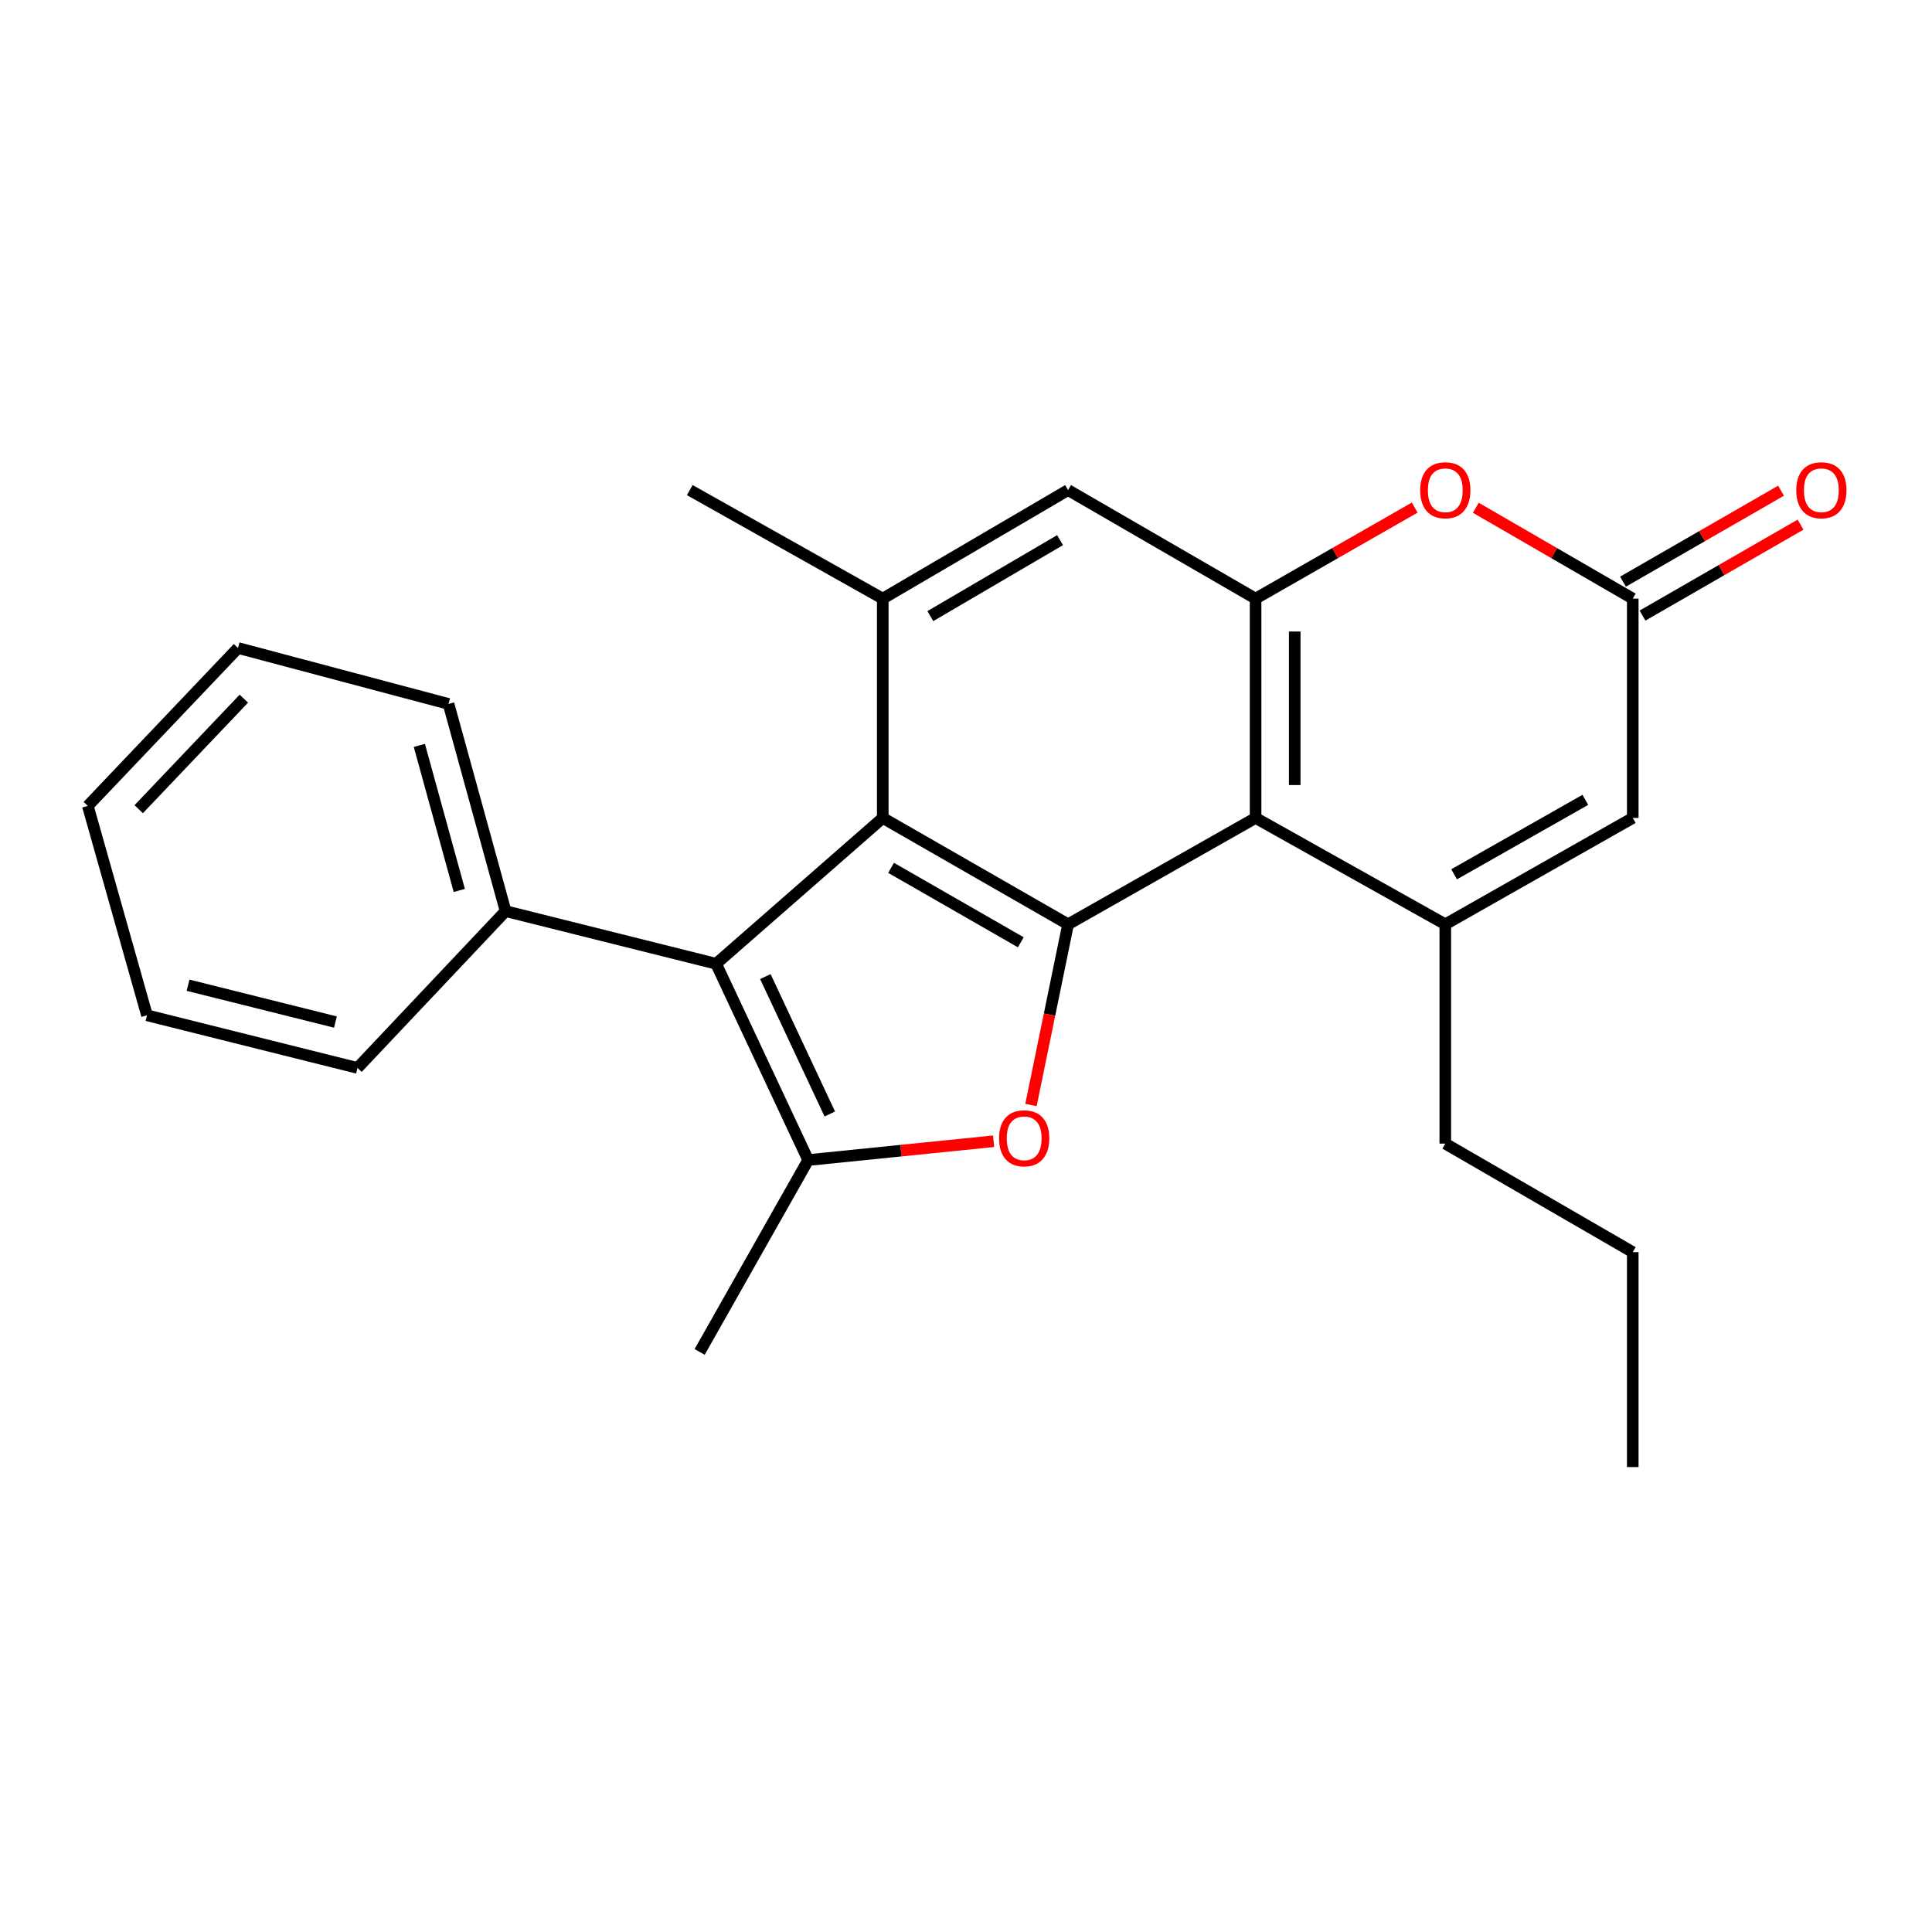 <?xml version='1.0' encoding='iso-8859-1'?>
<svg version='1.1' baseProfile='full'
              xmlns='http://www.w3.org/2000/svg'
                      xmlns:rdkit='http://www.rdkit.org/xml'
                      xmlns:xlink='http://www.w3.org/1999/xlink'
                  xml:space='preserve'
width='1000px' height='1000px' viewBox='0 0 1000 1000'>
<!-- END OF HEADER -->
<rect style='opacity:1.0;fill:#FFFFFF;stroke:none' width='1000' height='1000' x='0' y='0'> </rect>
<path class='bond-0' d='M 552.833,478.415 L 456.916,423.365' style='fill:none;fill-rule:evenodd;stroke:#000000;stroke-width:6px;stroke-linecap:butt;stroke-linejoin:miter;stroke-opacity:1' />
<path class='bond-0' d='M 528.361,487.729 L 461.219,449.194' style='fill:none;fill-rule:evenodd;stroke:#000000;stroke-width:6px;stroke-linecap:butt;stroke-linejoin:miter;stroke-opacity:1' />
<path class='bond-1' d='M 552.833,478.415 L 543.231,525.185' style='fill:none;fill-rule:evenodd;stroke:#000000;stroke-width:6px;stroke-linecap:butt;stroke-linejoin:miter;stroke-opacity:1' />
<path class='bond-1' d='M 543.231,525.185 L 533.629,571.955' style='fill:none;fill-rule:evenodd;stroke:#FF0000;stroke-width:6px;stroke-linecap:butt;stroke-linejoin:miter;stroke-opacity:1' />
<path class='bond-2' d='M 552.833,478.415 L 649.888,423.365' style='fill:none;fill-rule:evenodd;stroke:#000000;stroke-width:6px;stroke-linecap:butt;stroke-linejoin:miter;stroke-opacity:1' />
<path class='bond-4' d='M 456.916,423.365 L 370.655,498.843' style='fill:none;fill-rule:evenodd;stroke:#000000;stroke-width:6px;stroke-linecap:butt;stroke-linejoin:miter;stroke-opacity:1' />
<path class='bond-7' d='M 456.916,423.365 L 456.916,309.844' style='fill:none;fill-rule:evenodd;stroke:#000000;stroke-width:6px;stroke-linecap:butt;stroke-linejoin:miter;stroke-opacity:1' />
<path class='bond-3' d='M 514.3,590.704 L 466.305,595.574' style='fill:none;fill-rule:evenodd;stroke:#FF0000;stroke-width:6px;stroke-linecap:butt;stroke-linejoin:miter;stroke-opacity:1' />
<path class='bond-3' d='M 466.305,595.574 L 418.31,600.445' style='fill:none;fill-rule:evenodd;stroke:#000000;stroke-width:6px;stroke-linecap:butt;stroke-linejoin:miter;stroke-opacity:1' />
<path class='bond-5' d='M 649.888,423.365 L 748.08,478.415' style='fill:none;fill-rule:evenodd;stroke:#000000;stroke-width:6px;stroke-linecap:butt;stroke-linejoin:miter;stroke-opacity:1' />
<path class='bond-6' d='M 649.888,423.365 L 649.888,309.844' style='fill:none;fill-rule:evenodd;stroke:#000000;stroke-width:6px;stroke-linecap:butt;stroke-linejoin:miter;stroke-opacity:1' />
<path class='bond-6' d='M 670.148,406.337 L 670.148,326.872' style='fill:none;fill-rule:evenodd;stroke:#000000;stroke-width:6px;stroke-linecap:butt;stroke-linejoin:miter;stroke-opacity:1' />
<path class='bond-15' d='M 418.31,600.445 L 362.134,699.751' style='fill:none;fill-rule:evenodd;stroke:#000000;stroke-width:6px;stroke-linecap:butt;stroke-linejoin:miter;stroke-opacity:1' />
<path class='bond-24' d='M 418.31,600.445 L 370.655,498.843' style='fill:none;fill-rule:evenodd;stroke:#000000;stroke-width:6px;stroke-linecap:butt;stroke-linejoin:miter;stroke-opacity:1' />
<path class='bond-24' d='M 429.504,576.602 L 396.145,505.48' style='fill:none;fill-rule:evenodd;stroke:#000000;stroke-width:6px;stroke-linecap:butt;stroke-linejoin:miter;stroke-opacity:1' />
<path class='bond-12' d='M 370.655,498.843 L 261.692,471.594' style='fill:none;fill-rule:evenodd;stroke:#000000;stroke-width:6px;stroke-linecap:butt;stroke-linejoin:miter;stroke-opacity:1' />
<path class='bond-10' d='M 748.08,478.415 L 845.112,423.365' style='fill:none;fill-rule:evenodd;stroke:#000000;stroke-width:6px;stroke-linecap:butt;stroke-linejoin:miter;stroke-opacity:1' />
<path class='bond-10' d='M 752.637,452.536 L 820.56,414.001' style='fill:none;fill-rule:evenodd;stroke:#000000;stroke-width:6px;stroke-linecap:butt;stroke-linejoin:miter;stroke-opacity:1' />
<path class='bond-14' d='M 748.08,478.415 L 748.08,591.936' style='fill:none;fill-rule:evenodd;stroke:#000000;stroke-width:6px;stroke-linecap:butt;stroke-linejoin:miter;stroke-opacity:1' />
<path class='bond-8' d='M 649.888,309.844 L 691.07,286.284' style='fill:none;fill-rule:evenodd;stroke:#000000;stroke-width:6px;stroke-linecap:butt;stroke-linejoin:miter;stroke-opacity:1' />
<path class='bond-8' d='M 691.07,286.284 L 732.251,262.724' style='fill:none;fill-rule:evenodd;stroke:#FF0000;stroke-width:6px;stroke-linecap:butt;stroke-linejoin:miter;stroke-opacity:1' />
<path class='bond-11' d='M 649.888,309.844 L 552.833,253.668' style='fill:none;fill-rule:evenodd;stroke:#000000;stroke-width:6px;stroke-linecap:butt;stroke-linejoin:miter;stroke-opacity:1' />
<path class='bond-16' d='M 456.916,309.844 L 357.013,253.668' style='fill:none;fill-rule:evenodd;stroke:#000000;stroke-width:6px;stroke-linecap:butt;stroke-linejoin:miter;stroke-opacity:1' />
<path class='bond-25' d='M 456.916,309.844 L 552.833,253.668' style='fill:none;fill-rule:evenodd;stroke:#000000;stroke-width:6px;stroke-linecap:butt;stroke-linejoin:miter;stroke-opacity:1' />
<path class='bond-25' d='M 481.542,318.899 L 548.684,279.577' style='fill:none;fill-rule:evenodd;stroke:#000000;stroke-width:6px;stroke-linecap:butt;stroke-linejoin:miter;stroke-opacity:1' />
<path class='bond-9' d='M 763.883,262.817 L 804.497,286.33' style='fill:none;fill-rule:evenodd;stroke:#FF0000;stroke-width:6px;stroke-linecap:butt;stroke-linejoin:miter;stroke-opacity:1' />
<path class='bond-9' d='M 804.497,286.33 L 845.112,309.844' style='fill:none;fill-rule:evenodd;stroke:#000000;stroke-width:6px;stroke-linecap:butt;stroke-linejoin:miter;stroke-opacity:1' />
<path class='bond-13' d='M 850.164,318.623 L 891.065,295.086' style='fill:none;fill-rule:evenodd;stroke:#000000;stroke-width:6px;stroke-linecap:butt;stroke-linejoin:miter;stroke-opacity:1' />
<path class='bond-13' d='M 891.065,295.086 L 931.966,271.55' style='fill:none;fill-rule:evenodd;stroke:#FF0000;stroke-width:6px;stroke-linecap:butt;stroke-linejoin:miter;stroke-opacity:1' />
<path class='bond-13' d='M 840.059,301.064 L 880.96,277.527' style='fill:none;fill-rule:evenodd;stroke:#000000;stroke-width:6px;stroke-linecap:butt;stroke-linejoin:miter;stroke-opacity:1' />
<path class='bond-13' d='M 880.96,277.527 L 921.861,253.99' style='fill:none;fill-rule:evenodd;stroke:#FF0000;stroke-width:6px;stroke-linecap:butt;stroke-linejoin:miter;stroke-opacity:1' />
<path class='bond-26' d='M 845.112,309.844 L 845.112,423.365' style='fill:none;fill-rule:evenodd;stroke:#000000;stroke-width:6px;stroke-linecap:butt;stroke-linejoin:miter;stroke-opacity:1' />
<path class='bond-17' d='M 261.692,471.594 L 232.158,364.353' style='fill:none;fill-rule:evenodd;stroke:#000000;stroke-width:6px;stroke-linecap:butt;stroke-linejoin:miter;stroke-opacity:1' />
<path class='bond-17' d='M 237.729,460.887 L 217.056,385.819' style='fill:none;fill-rule:evenodd;stroke:#000000;stroke-width:6px;stroke-linecap:butt;stroke-linejoin:miter;stroke-opacity:1' />
<path class='bond-18' d='M 261.692,471.594 L 185.043,552.756' style='fill:none;fill-rule:evenodd;stroke:#000000;stroke-width:6px;stroke-linecap:butt;stroke-linejoin:miter;stroke-opacity:1' />
<path class='bond-19' d='M 748.08,591.936 L 845.112,648.111' style='fill:none;fill-rule:evenodd;stroke:#000000;stroke-width:6px;stroke-linecap:butt;stroke-linejoin:miter;stroke-opacity:1' />
<path class='bond-22' d='M 232.158,364.353 L 123.195,335.405' style='fill:none;fill-rule:evenodd;stroke:#000000;stroke-width:6px;stroke-linecap:butt;stroke-linejoin:miter;stroke-opacity:1' />
<path class='bond-21' d='M 185.043,552.756 L 76.08,525.518' style='fill:none;fill-rule:evenodd;stroke:#000000;stroke-width:6px;stroke-linecap:butt;stroke-linejoin:miter;stroke-opacity:1' />
<path class='bond-21' d='M 173.612,529.016 L 97.338,509.949' style='fill:none;fill-rule:evenodd;stroke:#000000;stroke-width:6px;stroke-linecap:butt;stroke-linejoin:miter;stroke-opacity:1' />
<path class='bond-20' d='M 845.112,648.111 L 845.112,759.348' style='fill:none;fill-rule:evenodd;stroke:#000000;stroke-width:6px;stroke-linecap:butt;stroke-linejoin:miter;stroke-opacity:1' />
<path class='bond-23' d='M 76.08,525.518 L 45.455,417.141' style='fill:none;fill-rule:evenodd;stroke:#000000;stroke-width:6px;stroke-linecap:butt;stroke-linejoin:miter;stroke-opacity:1' />
<path class='bond-27' d='M 123.195,335.405 L 45.455,417.141' style='fill:none;fill-rule:evenodd;stroke:#000000;stroke-width:6px;stroke-linecap:butt;stroke-linejoin:miter;stroke-opacity:1' />
<path class='bond-27' d='M 126.214,361.627 L 71.796,418.843' style='fill:none;fill-rule:evenodd;stroke:#000000;stroke-width:6px;stroke-linecap:butt;stroke-linejoin:miter;stroke-opacity:1' />
<path  class='atom-2' d='M 517.109 589.18
Q 517.109 582.38, 520.469 578.58
Q 523.829 574.78, 530.109 574.78
Q 536.389 574.78, 539.749 578.58
Q 543.109 582.38, 543.109 589.18
Q 543.109 596.06, 539.709 599.98
Q 536.309 603.86, 530.109 603.86
Q 523.869 603.86, 520.469 599.98
Q 517.109 596.1, 517.109 589.18
M 530.109 600.66
Q 534.429 600.66, 536.749 597.78
Q 539.109 594.86, 539.109 589.18
Q 539.109 583.62, 536.749 580.82
Q 534.429 577.98, 530.109 577.98
Q 525.789 577.98, 523.429 580.78
Q 521.109 583.58, 521.109 589.18
Q 521.109 594.9, 523.429 597.78
Q 525.789 600.66, 530.109 600.66
' fill='#FF0000'/>
<path  class='atom-9' d='M 735.08 253.748
Q 735.08 246.948, 738.44 243.148
Q 741.8 239.348, 748.08 239.348
Q 754.36 239.348, 757.72 243.148
Q 761.08 246.948, 761.08 253.748
Q 761.08 260.628, 757.68 264.548
Q 754.28 268.428, 748.08 268.428
Q 741.84 268.428, 738.44 264.548
Q 735.08 260.668, 735.08 253.748
M 748.08 265.228
Q 752.4 265.228, 754.72 262.348
Q 757.08 259.428, 757.08 253.748
Q 757.08 248.188, 754.72 245.388
Q 752.4 242.548, 748.08 242.548
Q 743.76 242.548, 741.4 245.348
Q 739.08 248.148, 739.08 253.748
Q 739.08 259.468, 741.4 262.348
Q 743.76 265.228, 748.08 265.228
' fill='#FF0000'/>
<path  class='atom-14' d='M 929.729 253.748
Q 929.729 246.948, 933.089 243.148
Q 936.449 239.348, 942.729 239.348
Q 949.009 239.348, 952.369 243.148
Q 955.729 246.948, 955.729 253.748
Q 955.729 260.628, 952.329 264.548
Q 948.929 268.428, 942.729 268.428
Q 936.489 268.428, 933.089 264.548
Q 929.729 260.668, 929.729 253.748
M 942.729 265.228
Q 947.049 265.228, 949.369 262.348
Q 951.729 259.428, 951.729 253.748
Q 951.729 248.188, 949.369 245.388
Q 947.049 242.548, 942.729 242.548
Q 938.409 242.548, 936.049 245.348
Q 933.729 248.148, 933.729 253.748
Q 933.729 259.468, 936.049 262.348
Q 938.409 265.228, 942.729 265.228
' fill='#FF0000'/>
</svg>
